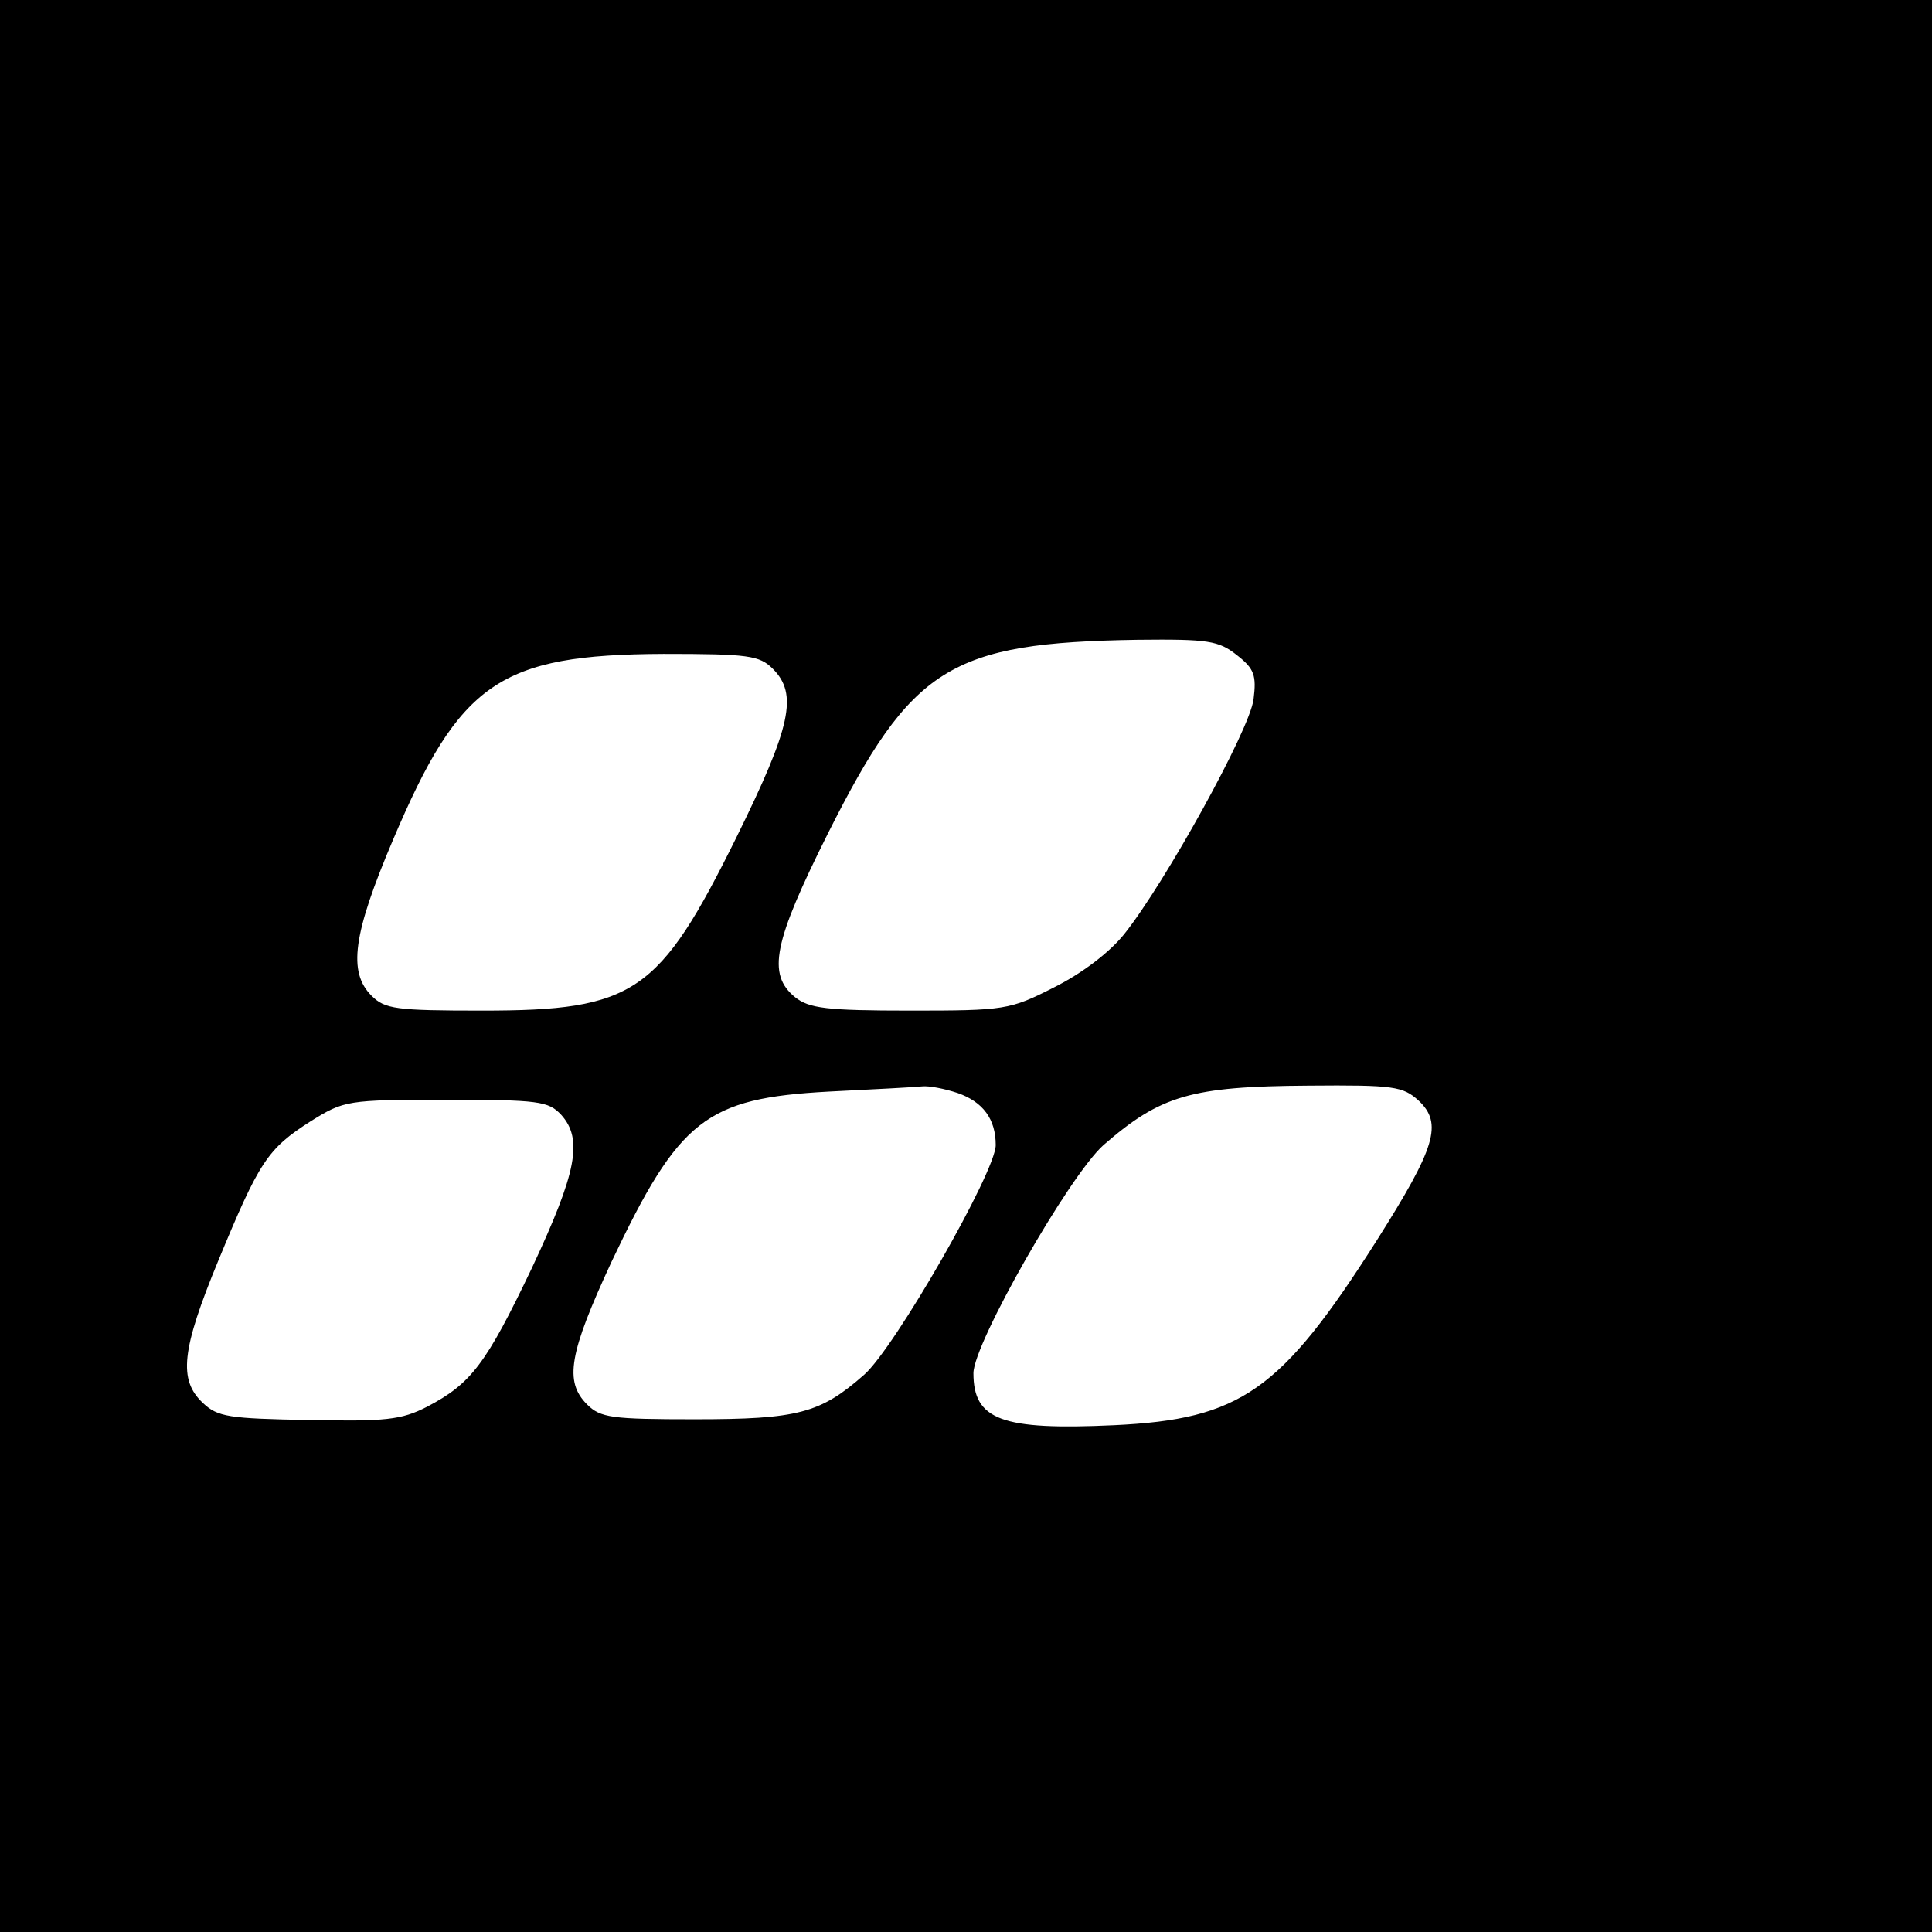 <?xml version="1.0" standalone="no"?>
<!DOCTYPE svg PUBLIC "-//W3C//DTD SVG 20010904//EN"
 "http://www.w3.org/TR/2001/REC-SVG-20010904/DTD/svg10.dtd">
<svg version="1.0" xmlns="http://www.w3.org/2000/svg"
 width="260pt" height="260pt" viewBox="0 0 260 260"
 preserveAspectRatio="xMidYMid meet">
<g transform="translate(0,260) scale(0.1,-0.1)"
fill="#000000" stroke="none">
<path d="M0 1300 l0 -1300 1300 0 1300 0 0 1300 0 1300 -1300 0 -1300 0 0
-1300z m1665 418 c23 -18 26 -27 22 -59 -5 -41 -119 -247 -174 -316 -20 -25
-57 -53 -95 -72 -59 -30 -66 -31 -193 -31 -113 0 -136 3 -155 18 -38 31 -29
74 44 220 113 225 164 257 417 261 95 1 109 -1 134 -21z m-625 -18 c34 -34 25
-77 -49 -227 -104 -210 -137 -233 -342 -233 -116 0 -131 2 -149 20 -32 32 -25
83 29 210 90 212 143 249 364 250 114 0 129 -2 147 -20z m249 -571 c34 -12 51
-35 51 -70 0 -36 -136 -273 -177 -309 -59 -52 -89 -60 -228 -60 -112 0 -127 2
-145 20 -31 31 -24 69 33 192 91 192 127 220 292 229 61 3 117 6 126 7 9 1 30
-3 48 -9z m620 -10 c33 -31 23 -63 -56 -188 -129 -203 -183 -241 -354 -249
-151 -7 -189 7 -189 70 0 40 129 266 175 307 77 67 118 79 276 80 115 1 127
-1 148 -20z m-1154 -19 c30 -33 21 -78 -39 -206 -62 -130 -82 -156 -141 -187
-35 -18 -56 -20 -160 -18 -107 2 -122 4 -142 23 -33 31 -29 71 21 192 55 133
66 150 124 187 45 28 49 29 182 29 125 0 138 -2 155 -20z"/>
</g>
</svg>
